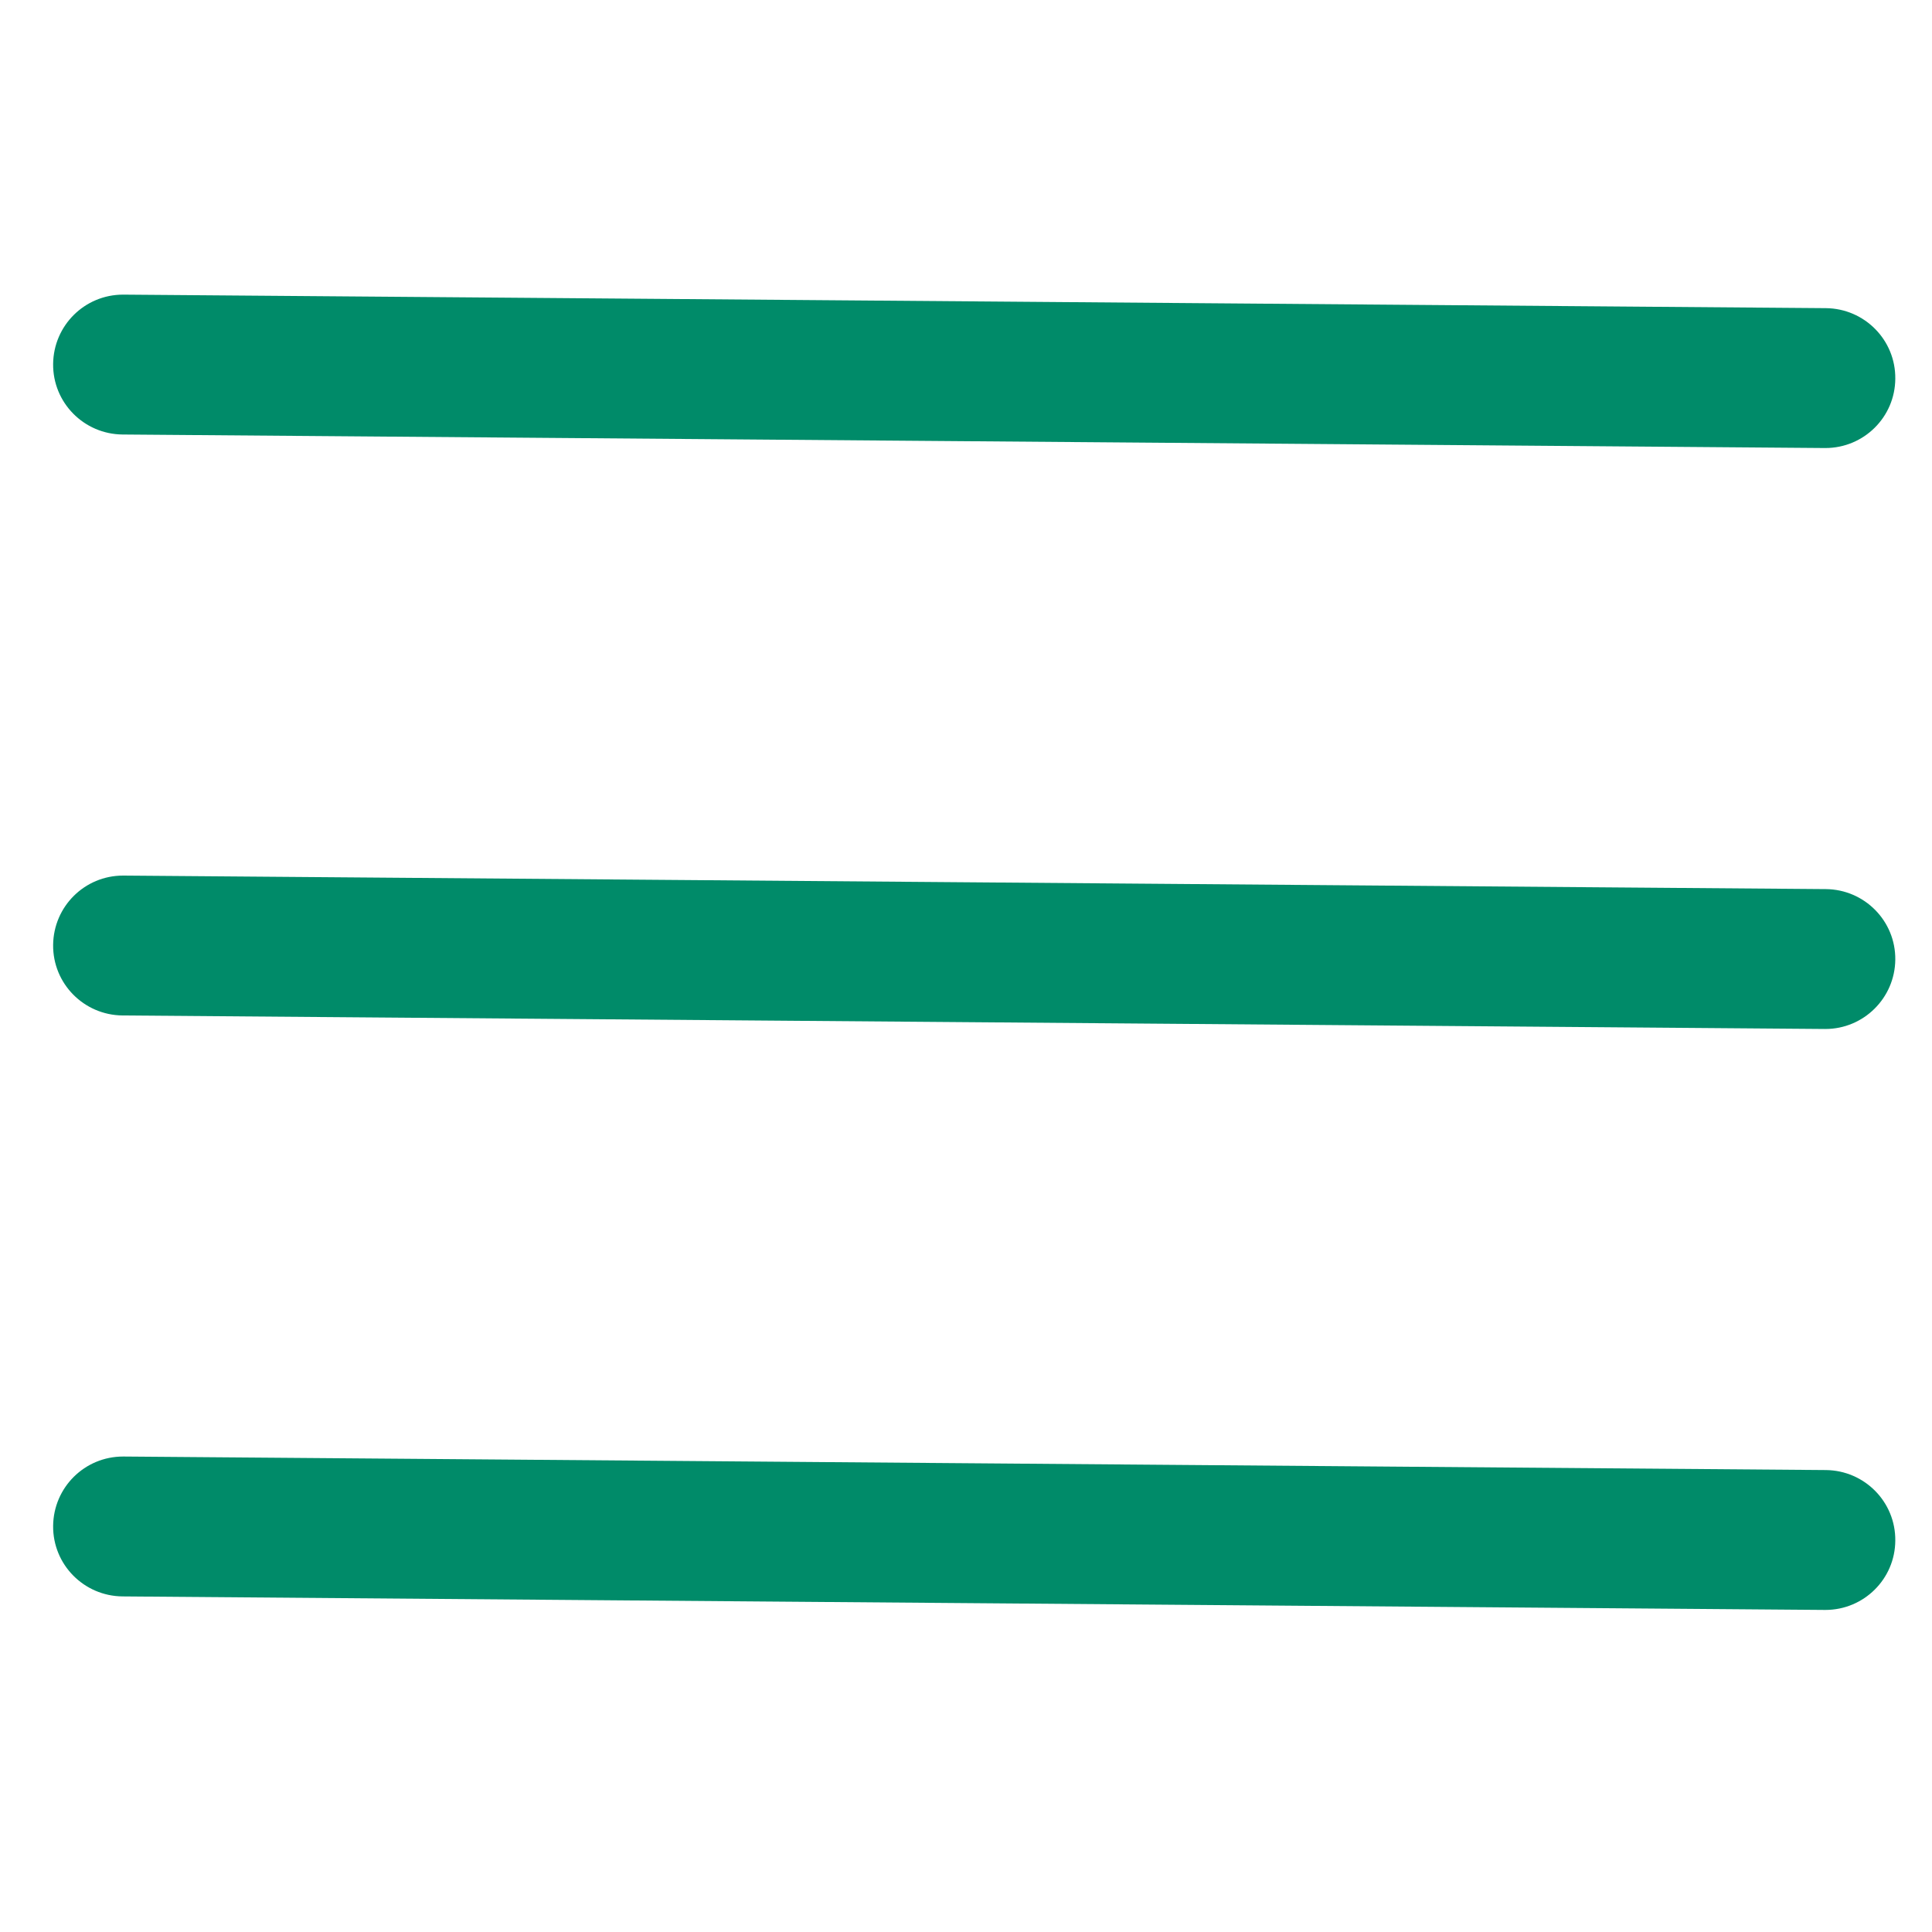 <?xml version="1.0" encoding="utf-8"?>
<!-- Generator: Adobe Illustrator 22.0.0, SVG Export Plug-In . SVG Version: 6.00 Build 0)  -->
<svg version="1.1" id="Capa_1" xmlns="http://www.w3.org/2000/svg" xmlns:xlink="http://www.w3.org/1999/xlink" x="0px" y="0px"
	 viewBox="0 0 1000 1000" style="enable-background:new 0 0 1000 1000;" xml:space="preserve">
<style type="text/css">
	.st0{fill:#008B69;}
</style>
<g>
	<path class="st0" d="M944.8,231.9c-0.1,0-0.2,0-0.3,0l-881.1-7c-20-0.2-36.1-16.5-35.9-36.5c0.2-19.9,16.3-35.9,36.2-35.9
		c0.1,0,0.2,0,0.3,0l881.1,7c20,0.2,36.1,16.5,35.9,36.5C980.9,215.9,964.7,231.9,944.8,231.9z"/>
</g>
<g>
	<path class="st0" d="M944.8,833.3c-0.1,0-0.2,0-0.3,0l-881.1-7c-20-0.2-36.1-16.5-35.9-36.5c0.2-19.9,16.3-35.9,36.2-35.9
		c0.1,0,0.2,0,0.3,0l881.1,7c20,0.2,36.1,16.5,35.9,36.5C980.9,817.3,964.7,833.3,944.8,833.3z"/>
</g>
<g>
	<path class="st0" d="M944.8,532.6c-0.1,0-0.2,0-0.3,0l-881.1-7c-20-0.2-36.1-16.5-35.9-36.5c0.2-19.9,16.3-35.9,36.2-35.9
		c0.1,0,0.2,0,0.3,0l881.1,7c20,0.2,36.1,16.5,35.9,36.5C980.8,516.6,964.6,532.6,944.8,532.6z"/>
</g>
</svg>
